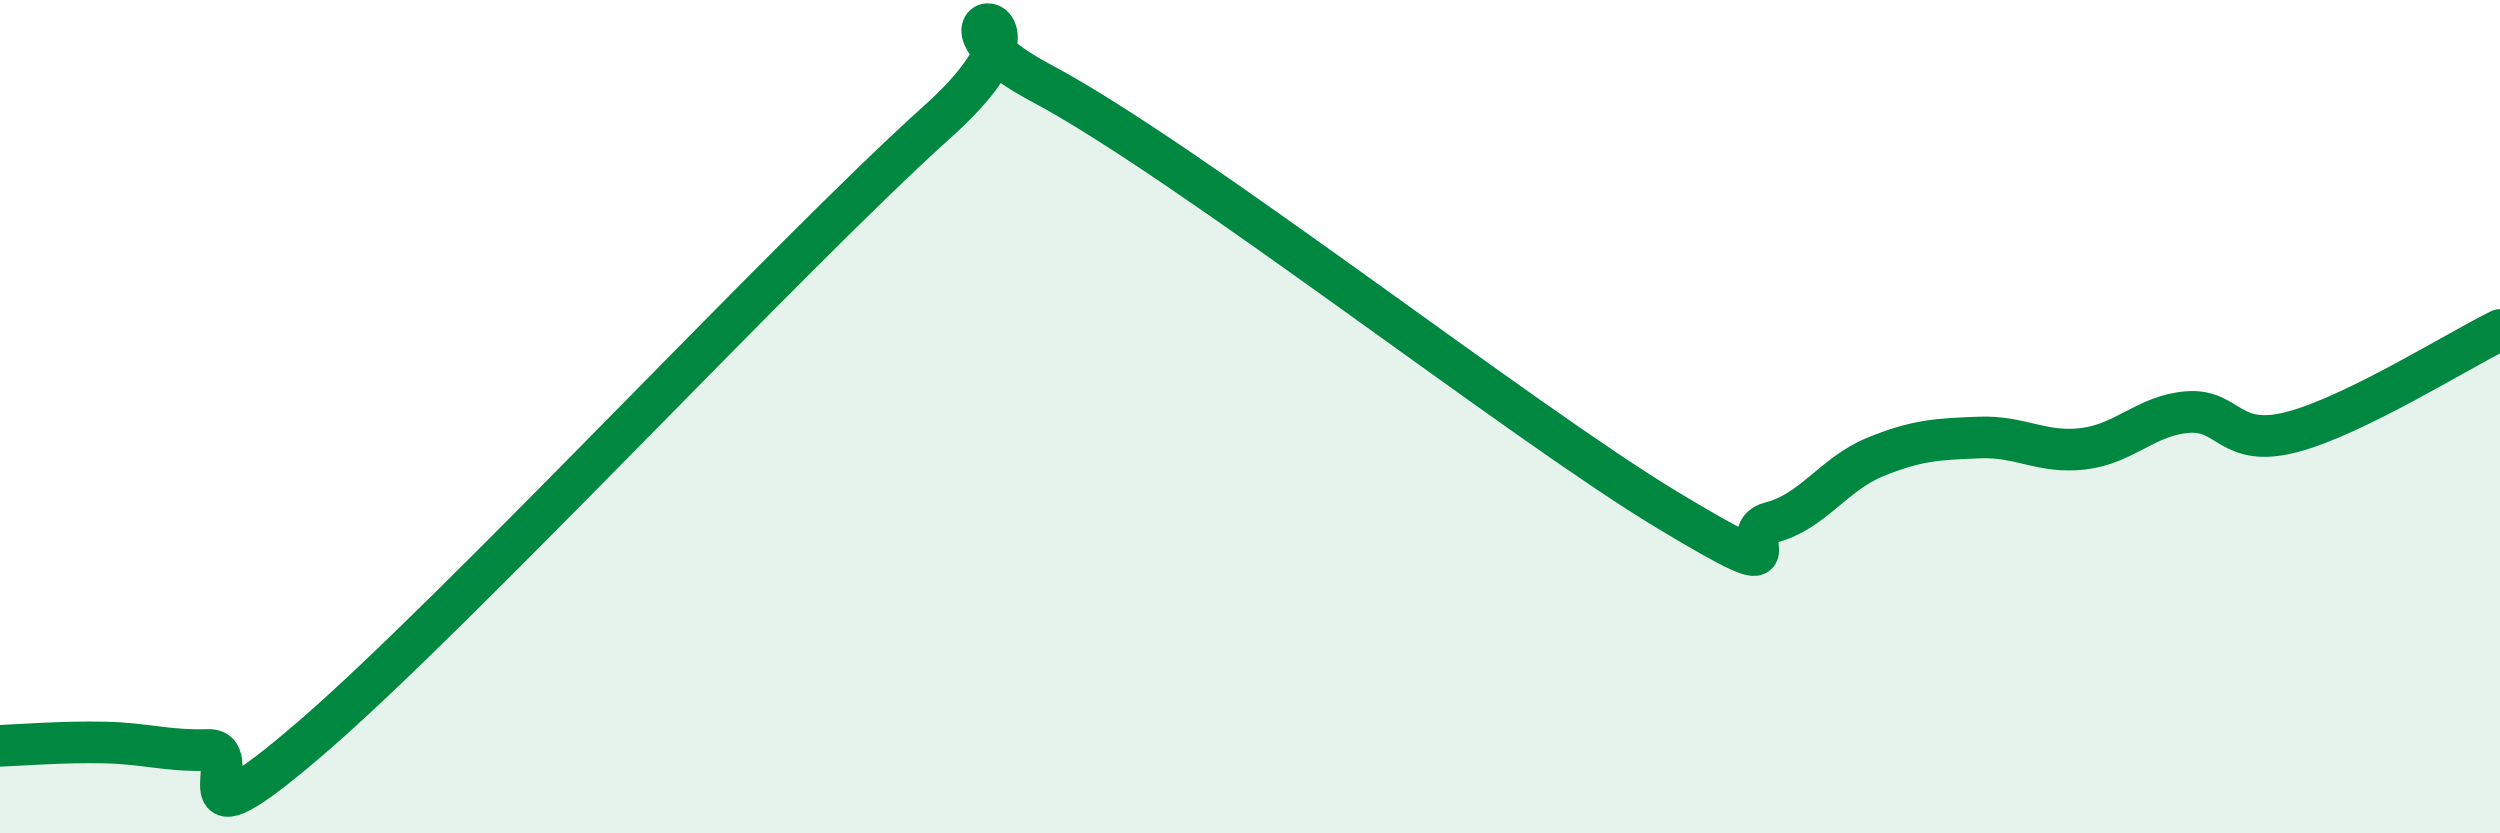 
    <svg width="60" height="20" viewBox="0 0 60 20" xmlns="http://www.w3.org/2000/svg">
      <path
        d="M 0,17.9 C 0.5,17.88 1.5,17.8 2.5,17.82 C 3.5,17.84 4,18.03 5,18 C 6,17.97 4,20.7 7.5,17.68 C 11,14.66 19,6.06 22.5,2.92 C 26,-0.22 21.5,0.14 25,2 C 28.5,3.86 36.5,10.12 40,12.23 C 43.5,14.34 41.5,12.79 42.5,12.54 C 43.5,12.29 44,11.38 45,10.97 C 46,10.56 46.5,10.54 47.5,10.5 C 48.5,10.46 49,10.89 50,10.77 C 51,10.65 51.5,9.97 52.5,9.89 C 53.5,9.81 53.5,10.76 55,10.37 C 56.5,9.98 59,8.41 60,7.92L60 20L0 20Z"
        fill="#008740"
        opacity="0.1"
        stroke-linecap="round"
        stroke-linejoin="round"
      />
      <path
        d="M 0,17.9 C 0.5,17.88 1.5,17.8 2.5,17.82 C 3.5,17.84 4,18.03 5,18 C 6,17.97 4,20.7 7.5,17.68 C 11,14.66 19,6.06 22.5,2.92 C 26,-0.22 21.5,0.14 25,2 C 28.5,3.86 36.5,10.12 40,12.23 C 43.5,14.34 41.5,12.79 42.5,12.54 C 43.5,12.29 44,11.38 45,10.97 C 46,10.56 46.5,10.54 47.5,10.5 C 48.5,10.46 49,10.89 50,10.77 C 51,10.65 51.5,9.97 52.5,9.89 C 53.5,9.81 53.5,10.76 55,10.37 C 56.5,9.98 59,8.41 60,7.92"
        stroke="#008740"
        stroke-width="1"
        fill="none"
        stroke-linecap="round"
        stroke-linejoin="round"
      />
    </svg>
  